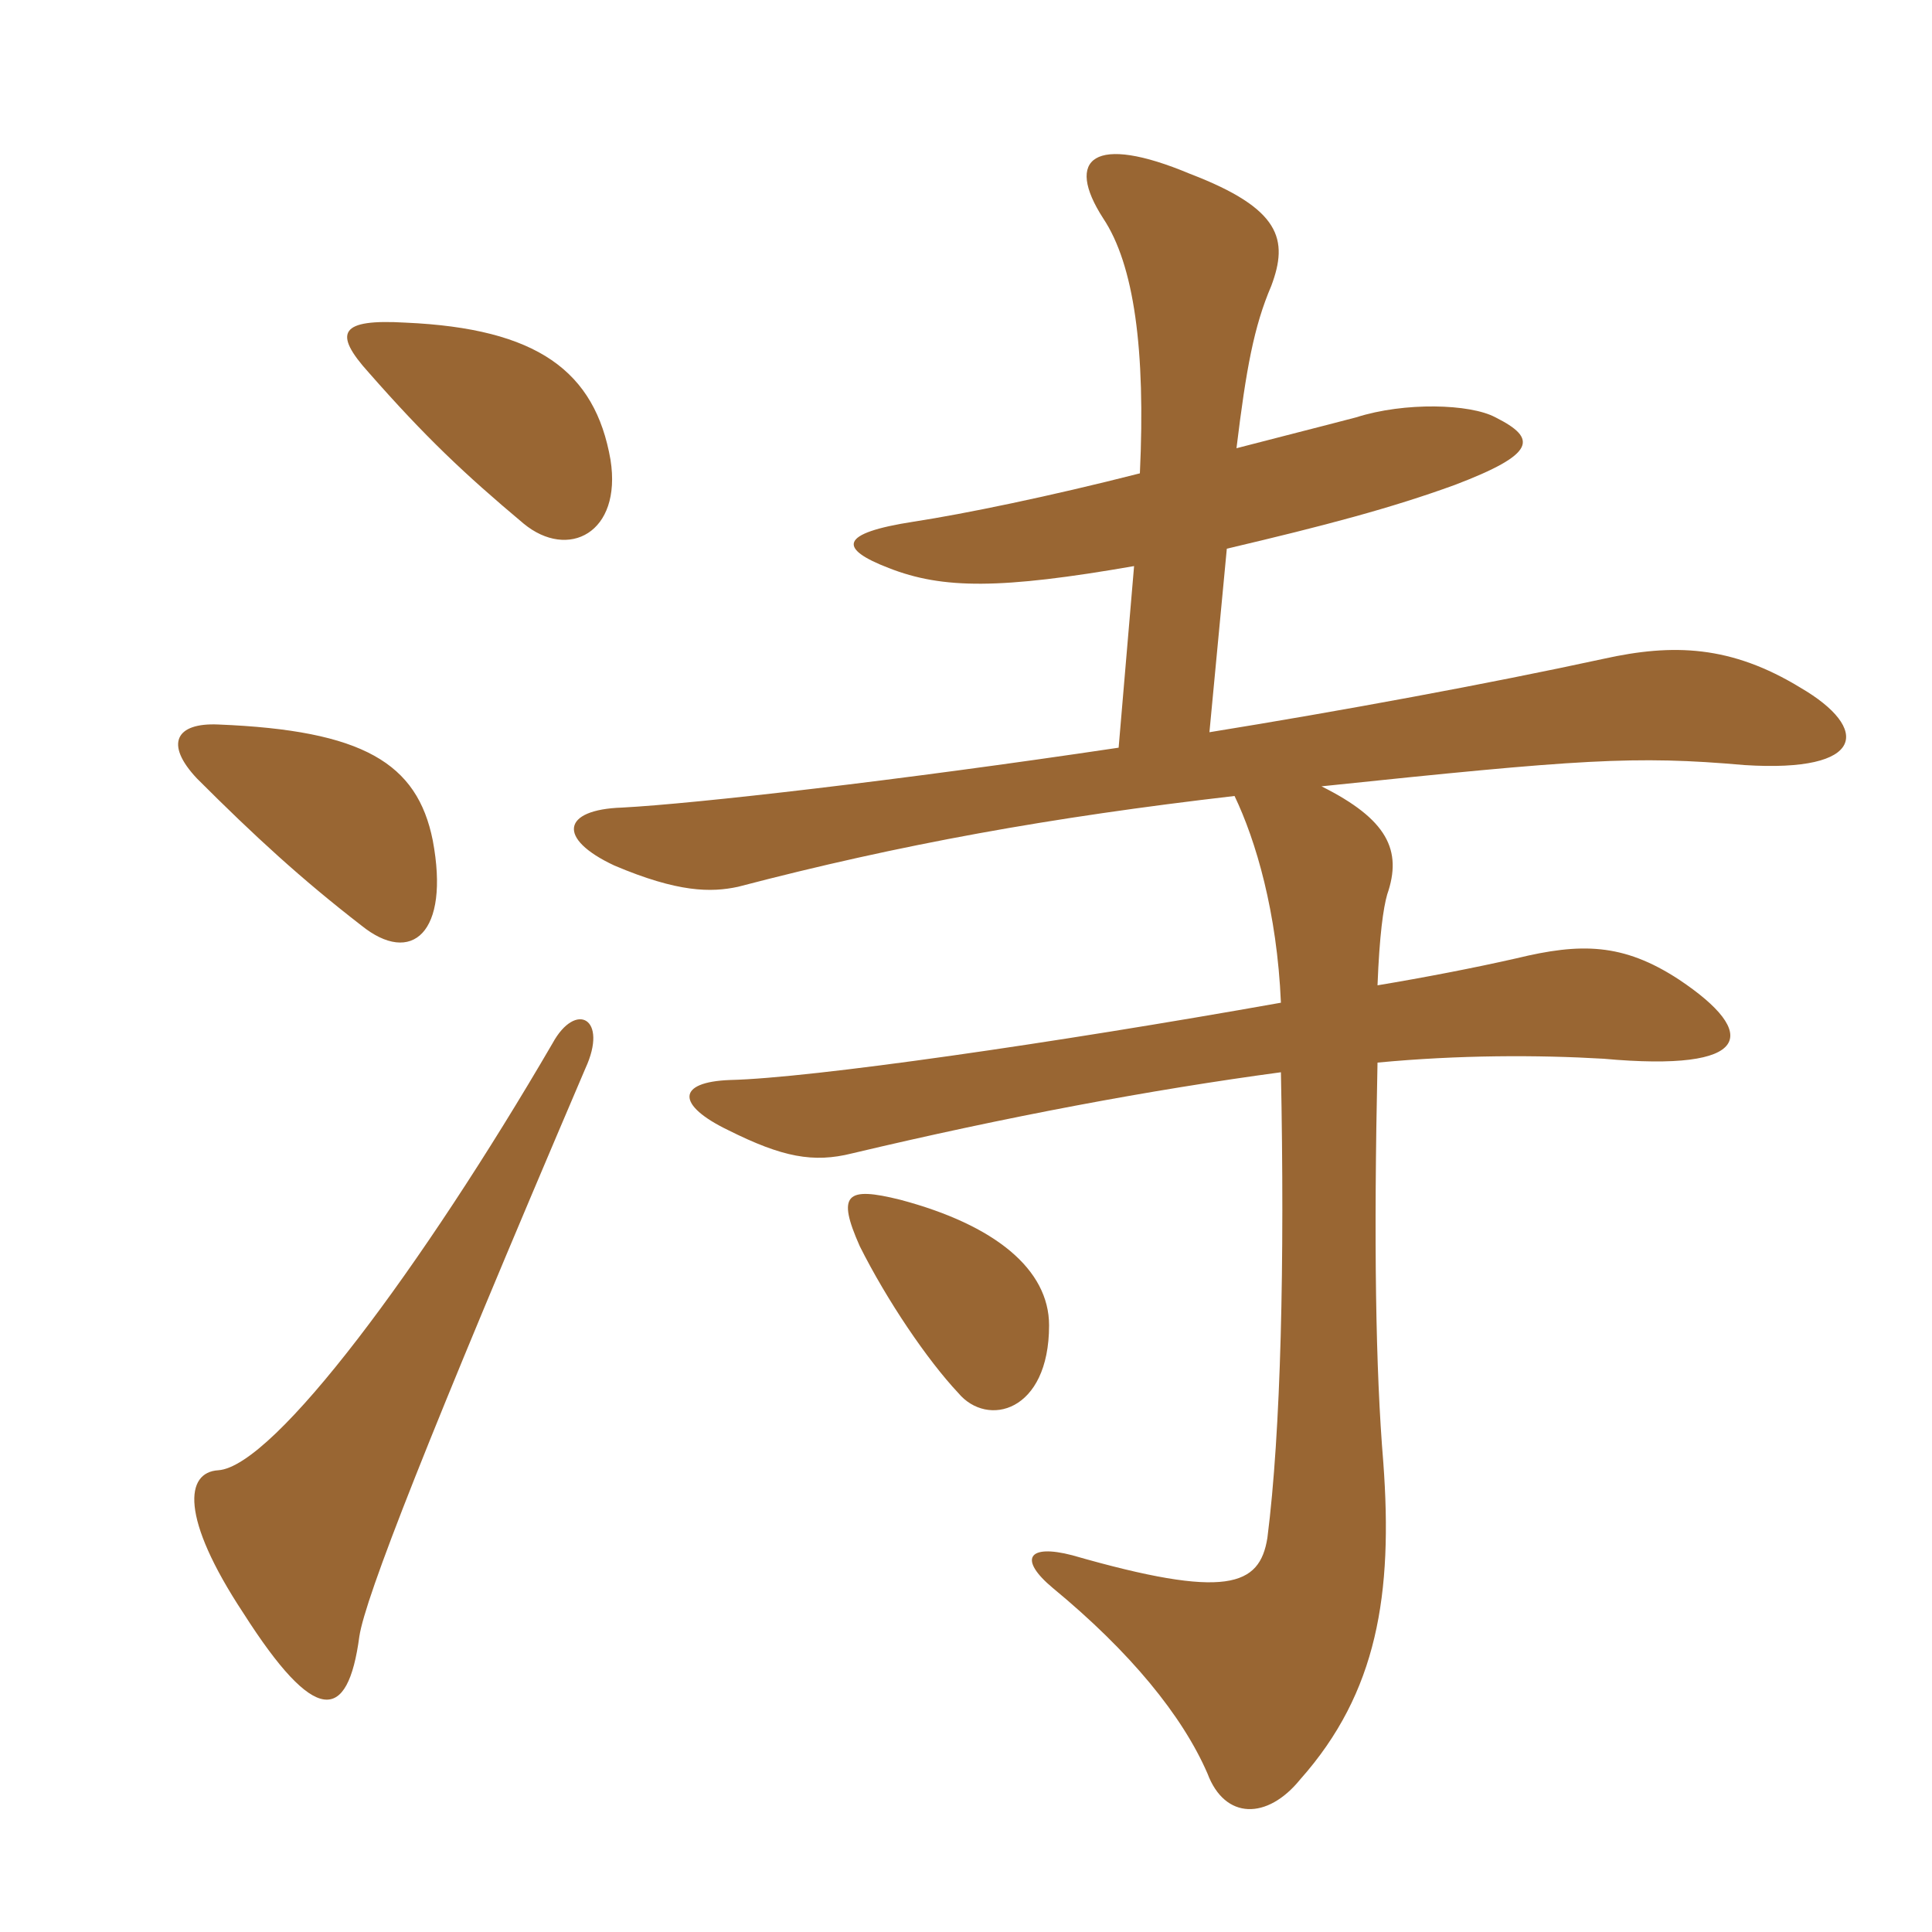 <svg xmlns="http://www.w3.org/2000/svg" xmlns:xlink="http://www.w3.org/1999/xlink" width="150" height="150"><path fill="#996633" padding="10" d="M81.45 102.90C81.45 98.55 77.25 95.10 69.90 93.15C65.70 92.10 64.95 92.70 66.75 96.75C68.85 100.95 72 105.60 74.40 108.15C76.65 110.85 81.45 109.65 81.45 102.90ZM93.90 56.85L95.25 42.60C102.90 40.80 108 39.45 112.95 37.65C119.25 35.25 119.40 34.05 116.10 32.40C114.15 31.35 109.05 31.20 105.30 32.40C102.45 33.15 99.45 33.90 96 34.80C96.75 28.65 97.35 25.35 98.70 22.20C100.05 18.60 99.45 16.20 92.40 13.50C84.90 10.35 82.65 12.30 85.65 16.95C88.05 20.55 88.95 27.15 88.50 36.75C81.45 38.55 74.85 39.90 70.95 40.50C65.10 41.40 65.10 42.60 69 44.10C73.20 45.75 77.70 45.75 88.05 43.95L86.85 58.05C69.75 60.60 54 62.40 48.30 62.70C43.65 62.85 43.20 65.10 47.70 67.20C52.65 69.30 55.20 69.30 57.30 68.85C69.90 65.55 81.60 63.45 95.85 61.80C97.50 65.25 99.15 70.80 99.45 77.85C81.75 81 63 83.70 56.70 83.85C52.50 84 52.50 85.80 56.55 87.75C60.75 89.85 63.15 90.30 66.15 89.55C78.15 86.70 89.40 84.60 99.45 83.25C99.75 98.10 99.45 111.15 98.40 119.40C97.80 123.15 95.25 124.20 83.25 120.75C79.80 119.85 79.05 121.05 81.75 123.30C87.75 128.25 91.80 133.20 93.75 137.70C95.10 141.30 98.40 141.30 100.95 138.15C106.95 131.40 108.15 123.75 107.40 113.55C106.80 106.35 106.65 96.45 106.95 82.50C113.25 81.90 119.40 81.90 124.50 82.20C136.05 83.25 136.65 80.25 130.35 76.05C126 73.20 122.70 73.20 117.75 74.40C114.45 75.15 110.55 75.90 106.95 76.50C107.10 72.60 107.40 70.50 107.70 69.45C108.90 66 107.70 63.60 102.60 61.05C122.70 58.95 126.90 58.65 135.45 59.40C144.90 60 145.20 56.55 139.80 53.40C134.40 50.10 129.90 49.95 124.50 51.15C115.50 53.10 104.10 55.20 93.90 56.85ZM45.45 82.95C47.25 79.05 44.70 77.70 42.90 81C32.85 98.25 21.30 113.85 16.95 114.15C14.40 114.30 13.95 117.75 18.90 125.25C24.45 133.95 27 133.80 27.90 127.05C28.35 124.05 33.15 111.75 45.45 82.95ZM33.60 65.25C32.40 59.25 28.20 56.70 16.95 56.25C13.65 56.10 12.75 57.75 15.30 60.45C19.80 64.95 23.40 68.25 28.05 71.85C31.95 75 34.95 72.45 33.60 65.25ZM47.40 35.70C46.20 28.80 41.70 25.50 31.50 25.05C26.40 24.75 25.80 25.80 28.65 28.95C33 33.90 36 36.75 40.65 40.65C44.10 43.50 48.30 41.40 47.40 35.70Z"/></svg>